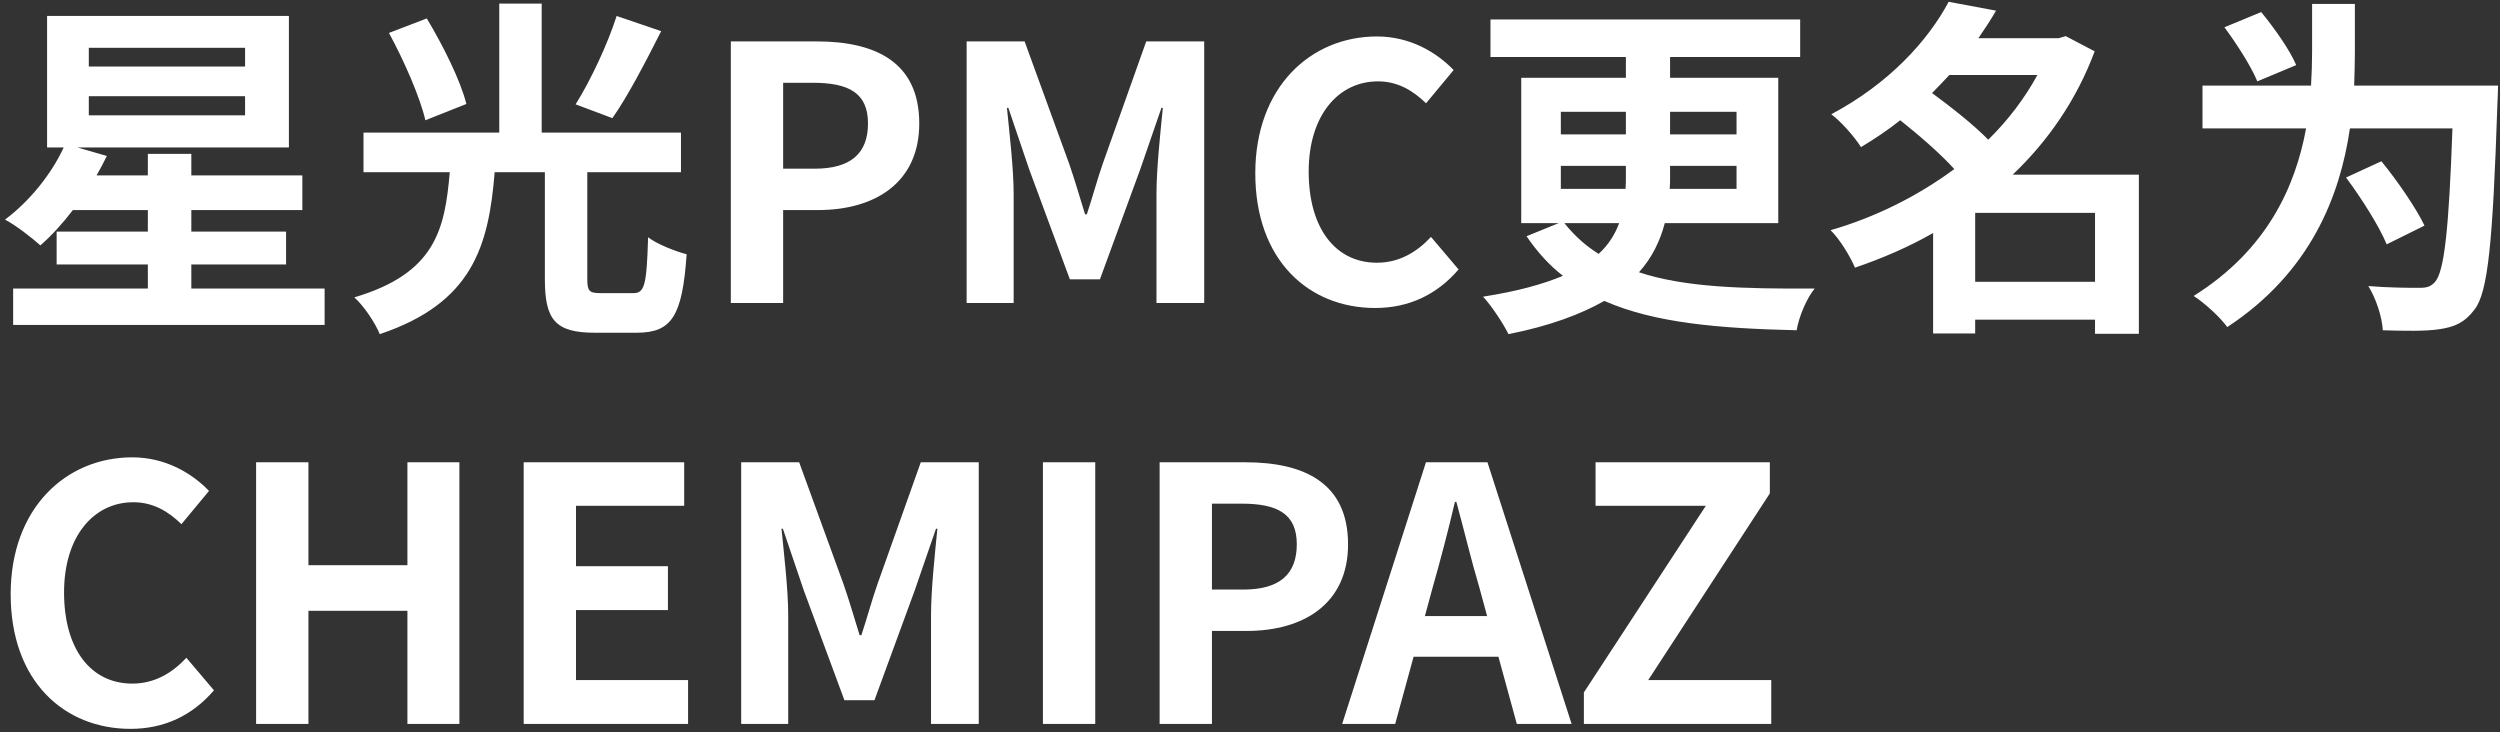 <svg width="297" height="87" viewBox="0 0 297 87" fill="none" xmlns="http://www.w3.org/2000/svg">
<rect x="0" y="0" width="297" height="87" fill="#333333" stroke="none"/>
<path d="M10.55 11.43V13.698H29.114V11.43H10.55ZM10.55 5.676V7.902H29.114V5.676H10.55ZM22.73 34.278H38.564V38.604H1.562V34.278H17.564V31.422H6.728V27.516H17.564V24.954H8.66C7.442 26.55 6.098 28.02 4.796 29.154C3.83 28.272 1.814 26.718 0.596 26.088C3.41 23.988 6.056 20.796 7.568 17.52H5.594V1.896H34.322V17.52H9.206L12.692 18.528C12.314 19.284 11.936 20.04 11.474 20.838H17.564V18.276H22.73V20.838H35.918V24.954H22.73V27.516H33.986V31.422H22.73V34.278ZM73.256 1.896L78.548 3.702C76.658 7.44 74.558 11.472 72.752 14.034L68.384 12.396C70.148 9.582 72.206 5.214 73.256 1.896ZM55.406 12.354L50.534 14.286C49.904 11.556 48.014 7.23 46.208 3.912L50.702 2.19C52.592 5.34 54.692 9.498 55.406 12.354ZM71.366 34.824H75.23C76.574 34.824 76.826 33.9 76.994 28.188C78.086 29.028 80.27 29.868 81.572 30.204C81.068 37.554 79.808 39.528 75.65 39.528H70.652C65.906 39.528 64.73 37.932 64.73 33.144V20.46H58.766C58.052 29.28 56.12 36 45.116 39.696C44.57 38.352 43.226 36.336 42.092 35.328C51.71 32.472 52.844 27.306 53.432 20.46H43.184V15.756H59.312V0.426H64.352V15.756H80.9V20.46H69.77V33.102C69.77 34.572 69.98 34.824 71.366 34.824ZM86.822 36V4.92H97.028C103.916 4.92 109.208 7.314 109.208 14.664C109.208 21.762 103.874 24.954 97.196 24.954H93.038V36H86.822ZM93.038 20.04H96.776C101.06 20.04 103.118 18.234 103.118 14.664C103.118 11.052 100.85 9.834 96.566 9.834H93.038V20.04ZM114.836 36V4.92H121.724L127.016 19.452C127.688 21.384 128.276 23.442 128.906 25.458H129.116C129.788 23.442 130.334 21.384 131.006 19.452L136.172 4.92H143.06V36H137.39V23.022C137.39 20.082 137.852 15.756 138.146 12.816H137.978L135.458 20.124L130.67 33.186H127.1L122.27 20.124L119.792 12.816H119.624C119.918 15.756 120.422 20.082 120.422 23.022V36H114.836ZM163.367 36.588C155.513 36.588 149.129 30.96 149.129 20.586C149.129 10.338 155.723 4.332 163.577 4.332C167.525 4.332 170.675 6.222 172.691 8.322L169.415 12.27C167.861 10.758 166.055 9.666 163.703 9.666C158.999 9.666 155.471 13.698 155.471 20.376C155.471 27.138 158.663 31.212 163.577 31.212C166.223 31.212 168.323 29.952 170.003 28.146L173.279 32.01C170.717 34.992 167.399 36.588 163.367 36.588ZM192.357 26.508H185.847C187.065 28.02 188.367 29.196 189.921 30.162C191.139 29.028 191.853 27.852 192.357 26.508ZM185.427 19.704V22.434H193.113C193.155 21.972 193.155 21.51 193.155 21.048V19.704H185.427ZM185.427 13.278V15.966H193.155V13.278H185.427ZM206.301 13.278H198.405V15.966H206.301V13.278ZM206.301 22.434V19.704H198.405V21.09C198.405 21.51 198.405 21.972 198.363 22.434H206.301ZM211.257 26.508H197.775C197.229 28.608 196.263 30.624 194.709 32.346C200.169 34.152 207.057 34.32 215.583 34.278C214.659 35.412 213.735 37.512 213.441 39.234C204.327 39.024 196.599 38.394 190.593 35.748C187.779 37.344 184.083 38.73 179.211 39.696C178.623 38.52 177.279 36.42 176.187 35.244C180.219 34.614 183.285 33.774 185.679 32.766C184.041 31.506 182.613 29.91 181.353 28.062L185.175 26.508H180.723V9.246H193.155V6.768H177.069V2.316H213.861V6.768H198.405V9.246H211.257V26.508ZM234.651 33.48H248.889V25.29H234.651V33.48ZM242.043 8.91H231.585C230.913 9.624 230.241 10.338 229.527 11.052C231.753 12.69 234.441 14.79 236.205 16.596C238.557 14.286 240.531 11.682 242.043 8.91ZM254.097 20.754V39.654H248.889V37.974H234.651V39.612H229.653V27.684C226.713 29.364 223.563 30.708 220.371 31.8C219.783 30.414 218.523 28.356 217.473 27.348C222.723 25.836 227.805 23.316 232.173 20.082C230.493 18.234 227.973 16.05 225.747 14.286C224.319 15.42 222.765 16.47 221.085 17.478C220.329 16.26 218.691 14.412 217.557 13.572C224.445 9.918 229.065 4.794 231.501 0.216L237.129 1.266C236.499 2.358 235.785 3.45 235.029 4.542H244.563L245.403 4.29L248.847 6.096C246.705 11.85 243.303 16.764 239.103 20.754H254.097ZM272.787 7.734L268.167 9.666C267.495 7.986 265.731 5.214 264.261 3.24L268.629 1.434C270.183 3.324 272.031 5.928 272.787 7.734ZM279.675 10.17H296.769C296.769 10.17 296.727 11.892 296.685 12.564C296.139 28.692 295.593 34.74 293.955 36.798C292.779 38.352 291.561 38.856 289.797 39.108C288.201 39.36 285.597 39.318 283.077 39.234C282.993 37.68 282.279 35.454 281.355 33.984C283.917 34.194 286.311 34.194 287.445 34.194C288.285 34.194 288.747 34.068 289.251 33.522C290.385 32.346 290.931 27.18 291.351 15.252H279.171C277.995 23.274 274.509 32.346 264.597 38.856C263.799 37.722 261.867 35.958 260.607 35.16C269.385 29.658 272.703 22.098 273.963 15.252H261.657V10.17H274.551C274.635 8.742 274.677 7.398 274.677 6.138V0.468H279.759V6.18C279.759 7.44 279.717 8.742 279.675 10.17ZM288.033 26.802L283.539 29.028C282.657 26.886 280.557 23.568 278.709 21.09L282.909 19.158C284.799 21.468 287.025 24.702 288.033 26.802ZM15.506 86.588C7.652 86.588 1.268 80.96 1.268 70.586C1.268 60.338 7.862 54.332 15.716 54.332C19.664 54.332 22.814 56.222 24.83 58.322L21.554 62.27C20 60.758 18.194 59.666 15.842 59.666C11.138 59.666 7.61 63.698 7.61 70.376C7.61 77.138 10.802 81.212 15.716 81.212C18.362 81.212 20.462 79.952 22.142 78.146L25.418 82.01C22.856 84.992 19.538 86.588 15.506 86.588ZM30.425 86V54.92H36.642V67.142H48.401V54.92H54.575V86H48.401V72.56H36.642V86H30.425ZM62.213 86V54.92H81.281V60.086H68.429V67.268H79.349V72.476H68.429V80.792H81.743V86H62.213ZM88.052 86V54.92H94.941L100.232 69.452C100.904 71.384 101.492 73.442 102.122 75.458H102.332C103.004 73.442 103.55 71.384 104.222 69.452L109.388 54.92H116.276V86H110.606V73.022C110.606 70.082 111.068 65.756 111.362 62.816H111.194L108.674 70.124L103.886 83.186H100.316L95.487 70.124L93.008 62.816H92.841C93.135 65.756 93.638 70.082 93.638 73.022V86H88.052ZM123.9 86V54.92H130.116V86H123.9ZM137.763 86V54.92H147.969C154.857 54.92 160.149 57.314 160.149 64.664C160.149 71.762 154.815 74.954 148.137 74.954H143.979V86H137.763ZM143.979 70.04H147.717C152.001 70.04 154.059 68.234 154.059 64.664C154.059 61.052 151.791 59.834 147.507 59.834H143.979V70.04ZM169.277 73.19H176.669L175.745 69.788C174.779 66.554 173.939 62.984 173.015 59.624H172.847C172.049 63.026 171.125 66.554 170.201 69.788L169.277 73.19ZM180.197 86L178.013 78.02H167.933L165.749 86H159.449L169.403 54.92H176.711L186.707 86H180.197ZM188.165 86V82.262L202.655 60.086H189.551V54.92H210.257V58.616L195.809 80.792H210.425V86H188.165Z" fill="white"/>
</svg>

